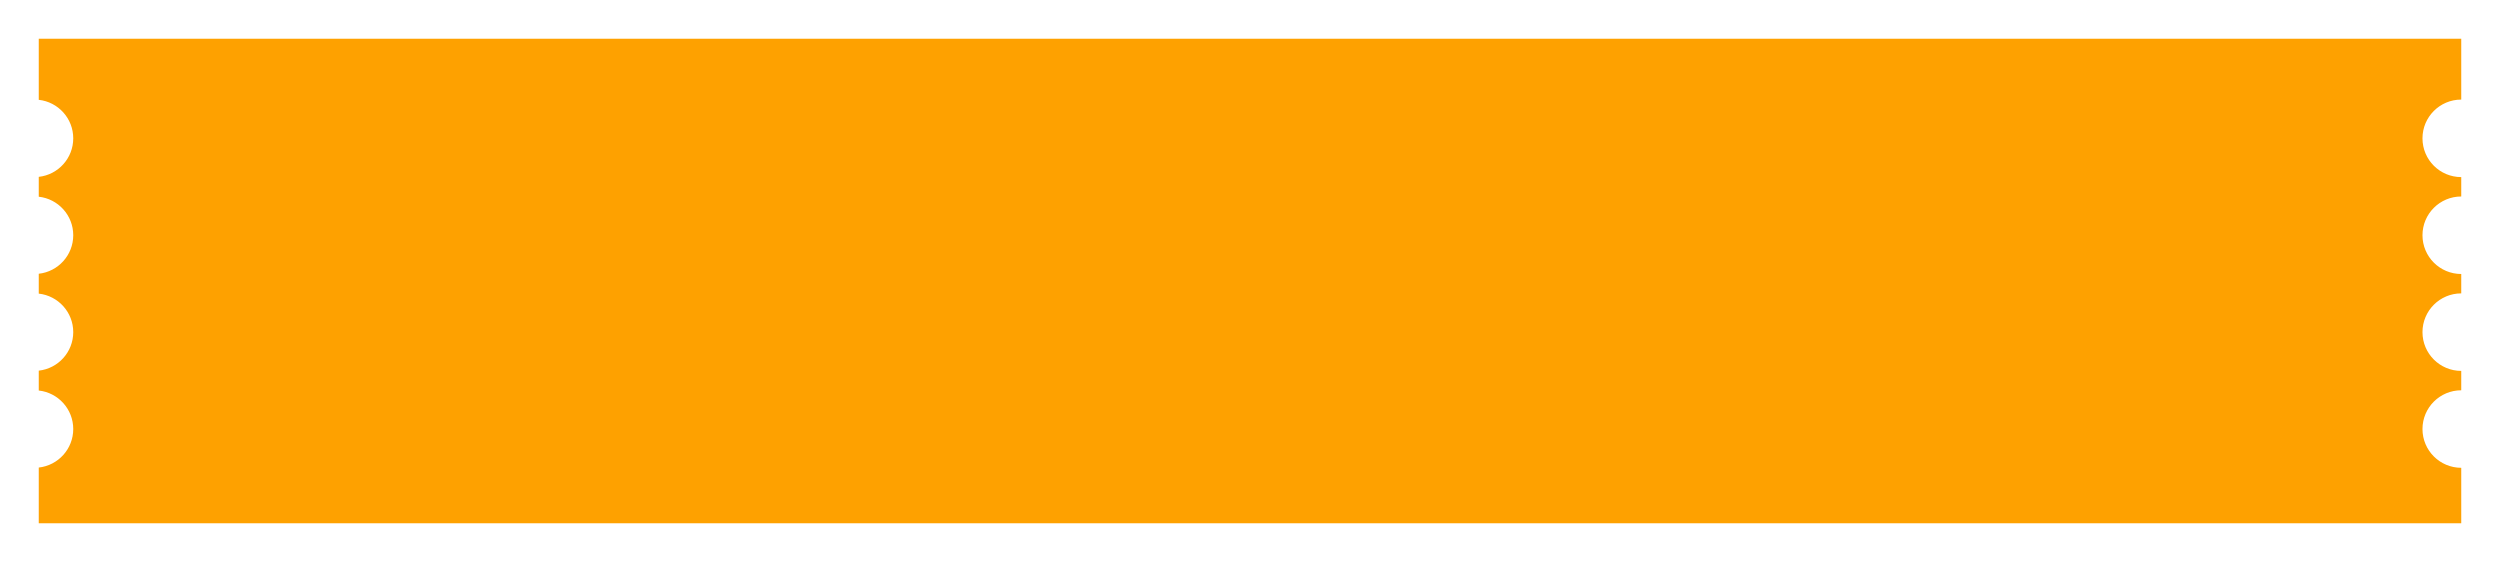 <?xml version="1.0" encoding="UTF-8"?> <svg xmlns="http://www.w3.org/2000/svg" width="258" height="58" viewBox="0 0 258 58" fill="none"><g filter="url(#filter0_d_570_3871)"><path d="M254 6.277C251.791 6.277 250 8.068 250 10.277C250 12.486 251.791 14.277 254 14.277V16.277C251.791 16.277 250 18.068 250 20.277C250 22.486 251.791 24.277 254 24.277V26.277C251.791 26.277 250 28.068 250 30.277C250 32.486 251.791 34.277 254 34.277V36.277C251.791 36.277 250 38.068 250 40.277C250 42.486 251.791 44.277 254 44.277V50H4V44.251C6.001 44.031 7.558 42.337 7.559 40.277C7.559 38.217 6.002 36.521 4 36.302V34.251C6.001 34.031 7.558 32.337 7.559 30.277C7.559 28.217 6.002 26.521 4 26.302V24.251C6.001 24.031 7.558 22.337 7.559 20.277C7.559 18.217 6.002 16.521 4 16.302V14.251C6.001 14.031 7.558 12.337 7.559 10.277C7.559 8.217 6.002 6.521 4 6.302V0L254 0V6.277Z" fill="#FEA100"></path></g><defs><filter id="filter0_d_570_3871" x="0" y="0" width="258" height="58" filterUnits="userSpaceOnUse" color-interpolation-filters="sRGB"><feFlood flood-opacity="0" result="BackgroundImageFix"></feFlood><feColorMatrix in="SourceAlpha" type="matrix" values="0 0 0 0 0 0 0 0 0 0 0 0 0 0 0 0 0 0 127 0" result="hardAlpha"></feColorMatrix><feOffset dy="4"></feOffset><feGaussianBlur stdDeviation="2"></feGaussianBlur><feComposite in2="hardAlpha" operator="out"></feComposite><feColorMatrix type="matrix" values="0 0 0 0 0.373 0 0 0 0 0.2 0 0 0 0 0.055 0 0 0 0.1 0"></feColorMatrix><feBlend mode="normal" in2="BackgroundImageFix" result="effect1_dropShadow_570_3871"></feBlend><feBlend mode="normal" in="SourceGraphic" in2="effect1_dropShadow_570_3871" result="shape"></feBlend></filter></defs></svg> 